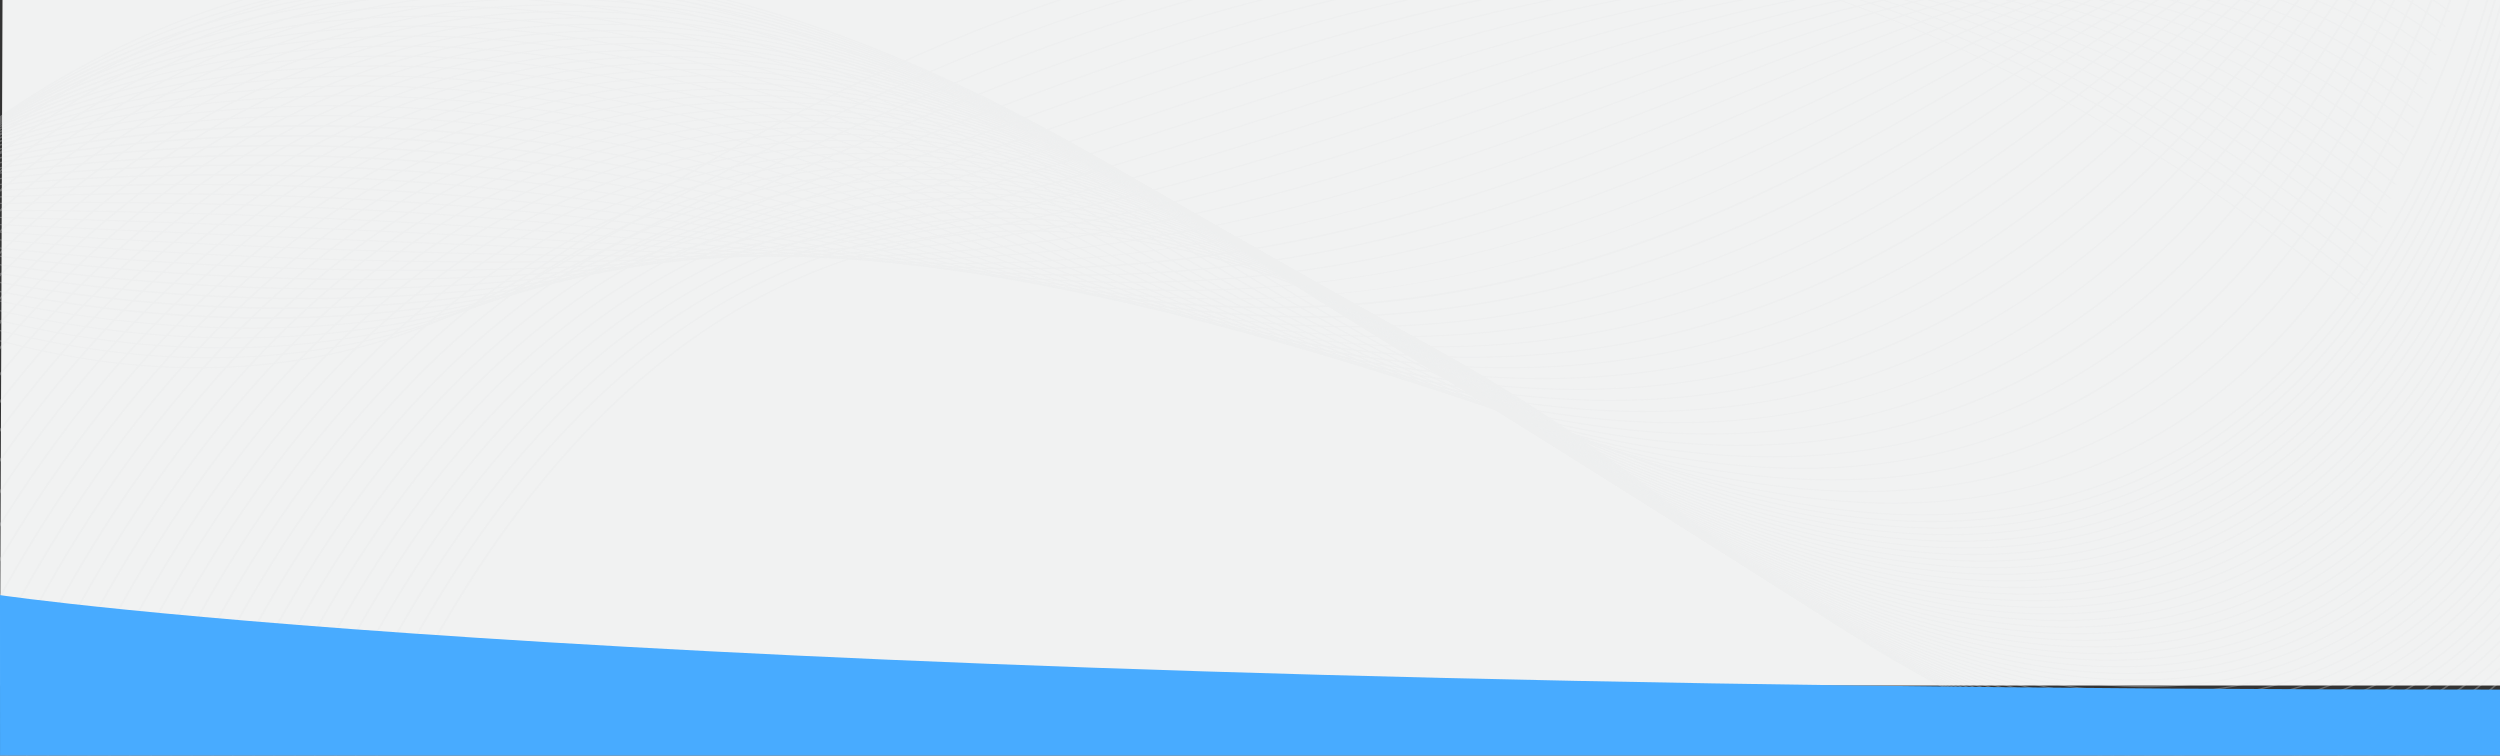 <?xml version="1.0" encoding="utf-8"?>
<!-- Generator: Adobe Illustrator 24.0.1, SVG Export Plug-In . SVG Version: 6.00 Build 0)  -->
<svg version="1.1" id="Layer_1" xmlns="http://www.w3.org/2000/svg" xmlns:xlink="http://www.w3.org/1999/xlink" x="0px" y="0px"
	 viewBox="0 0 1800 544" style="enable-background:new 0 0 1800 544;" xml:space="preserve">
<rect x="0" y="0" width="1800" height="544" fill="#333333" stroke="none"/>
<style type="text/css">
	.st0{clip-path:url(#SVGID_2_);}
	.st1{fill:#F1F2F2;}
	.st2{fill:none;}
	.st3{opacity:0.3;}
	.st4{fill:#E6E7E8;}
	.st5{fill:#48ABFF;}
</style>
<g>
	<defs>
		<rect id="SVGID_1_" width="1800" height="544"/>
	</defs>
	<clipPath id="SVGID_2_">
		<use xlink:href="#SVGID_1_"  style="overflow:visible;"/>
	</clipPath>
	<g class="st0">
		<path class="st1" d="M1.98-49c0,0,1285.7,17.54,1798.02-165.29V493.6H0L1.98-49z"/>
		<g>
			<g>
				<path class="st2" d="M1.98-49c0,0,1285.7,17.54,1798.02-165.29V493.6H0L1.98-49z"/>
				<g id="XMLID_1_" class="st3">
					<path id="XMLID_83_" class="st4" d="M77.32,260.98c-66.51-8.41-136.65-29.55-208.55-62.86
						c-58.64-27.17-118.57-62.45-178.14-104.87C-410.77,21.04-476.82-47.74-477.48-48.43l1.26-0.29
						c0.65,0.69,66.64,69.41,167.95,141.55c92.63,65.96,234.44,148.24,385.72,167.37c1.33,0.17,2.64,0.33,3.97,0.49
						c114.52,13.63,219.54-10.61,312.15-72.04C520.48,104.46,634.65,44.87,742.62,6.48c126.77-45.09,247.08-62.3,367.81-52.62
						c93.77,7.52,189.12,32.07,283.41,72.98c99.83,43.31,202.58,106.72,305.39,188.46l-1.14,0.39
						C1496.73,55.6,1304.49-29.76,1110.45-45.33C990.05-54.98,870.03-37.8,743.52,7.2c-107.86,38.36-221.95,97.91-348.79,182.04
						c-92.92,61.64-198.36,85.95-313.4,72.26C80.01,261.31,78.67,261.15,77.32,260.98z"/>
					<path id="XMLID_82_" class="st4" d="M78.39,253.33c-67.42-8.53-138.23-28.79-210.5-60.25
						c-58.29-25.37-117.66-58.04-176.46-97.1C-408.67,29.49-473.25-33.32-473.9-33.95l1.23-0.31
						c0.64,0.62,65.17,63.37,165.16,129.79c91.89,61.03,233.32,137.7,386.01,157.01c0.59,0.07,1.15,0.15,1.74,0.22
						c118.73,14.67,228.29-7.04,325.65-64.51c143.17-84.51,260.2-140.93,368.33-177.57c133.88-45.36,258.34-61.84,380.49-50.39
						c183.18,17.17,362.33,97.2,547.77,244.63l-1.14,0.39C1516.18,58.1,1337.4-21.79,1154.69-38.92
						c-121.81-11.42-245.97,5.03-379.59,50.3C667.06,47.99,550.09,104.37,407,188.84c-97.67,57.66-207.65,79.42-326.87,64.69
						C79.57,253.48,78.97,253.41,78.39,253.33z"/>
					<path id="XMLID_81_" class="st4" d="M78.51,245.62c-0.3-0.04-0.59-0.07-0.88-0.11c-68.01-8.69-139.15-28.03-211.43-57.49
						c-57.8-23.55-116.46-53.59-174.35-89.28C-406.71,37.98-469.7-18.86-470.32-19.43l1.2-0.34c0.62,0.57,63.54,57.35,161.99,118.04
						c90.82,55.99,231.31,126.84,384.86,146.46c0.29,0.04,0.59,0.07,0.88,0.11c123.06,15.56,237.3-3.6,339.61-56.95
						c123.67-64.5,256.31-130.09,388.3-172.95c141.31-45.89,269.86-61.72,392.98-48.38c4.65,0.5,9.33,1.05,13.97,1.64
						c166.01,20.99,327.18,95.15,492.28,226.41l-1.14,0.39C1539.79,63.96,1378.93-10.08,1213.37-31.01
						c-4.65-0.59-9.27-1.13-13.92-1.64c-122.78-13.3-251.02,2.5-392.06,48.3C675.5,58.48,542.92,124.05,419.3,188.52
						C316.68,242.02,202.03,261.24,78.51,245.62z"/>
					<path id="XMLID_80_" class="st4" d="M77.42,237.79c-1.28-0.16-2.55-0.33-3.83-0.49c-67.87-8.92-138.52-27.21-209.98-54.36
						c-57.14-21.71-114.93-49.11-171.77-81.43C-404.91,46.48-466.14-4.43-466.75-4.94l1.16-0.37c0.61,0.51,61.76,51.36,158.4,106.31
						c89.16,50.7,227.61,115.37,380.88,135.51c1.27,0.17,2.55,0.33,3.81,0.49c127.13,16.08,245.86-0.57,353.02-49.51l16.48-7.53
						C585.27,116.79,715.88,57.12,847.11,16.75c70.35-21.64,134.82-35.88,197.11-43.53c69.49-8.53,134.9-8.76,199.98-0.71
						c0.66,0.08,1.33,0.16,1.99,0.25c157.46,19.91,308.86,89.1,462.8,211.49l-1.14,0.39C1554.19,62.47,1403.11-6.6,1246.09-26.45
						c-0.66-0.08-1.31-0.17-1.97-0.25c-122.88-15.21-248.77-1.18-396.16,44.17c-131.14,40.35-261.7,100-399.94,163.15l-16.48,7.53
						C324.1,237.23,204.96,253.92,77.42,237.79z"/>
					<path id="XMLID_79_" class="st4" d="M74.73,229.83c-2.29-0.29-4.57-0.58-6.86-0.89c-67.5-9.06-137.42-26.24-207.83-51.05
						c-56.31-19.84-113.05-44.59-168.65-73.54c-94.66-49.3-153.96-94.34-154.55-94.79l1.12-0.4c0.59,0.45,59.81,45.42,154.35,94.66
						c87.22,45.42,223.2,103.87,375.68,124.34c2.28,0.31,4.56,0.6,6.83,0.89c131.73,16.66,255.51,2.56,368.04-41.92
						c38.12-15.07,76.09-30.5,112.8-45.41C683.27,89.87,803.81,40.9,924.16,8.62c135.33-36.3,250.34-46.09,362.13-30.73
						c145.88,20.02,285.21,84.15,425.95,196.05l-1.14,0.39C1570.62,62.64,1431.62-1.36,1286.16-21.32
						c-2.62-0.36-5.26-0.71-7.88-1.04C1169.35-36.14,1056.81-26,924.94,9.37C804.69,41.63,684.19,90.58,556.62,142.41
						c-36.72,14.92-74.69,30.35-112.81,45.42C330.99,232.41,206.84,246.54,74.73,229.83z"/>
					<path id="XMLID_78_" class="st4" d="M69.91,221.69c-79.16-10.01-160.59-29.54-242.76-58.26
						C-342.73,104.05-458.41,24.86-459.56,24.07l1.07-0.45c1.15,0.79,116.67,79.87,286.31,139.16
						c156.48,54.69,392.35,103.25,627.39,23.96c66.97-22.59,132.19-46.79,195.26-70.2C768.93,72.58,880.82,31.06,991.93,4.32
						c124.85-30.05,230.53-37.02,332.79-21.96c134.54,19.83,262.37,79.11,390.8,181.22l-1.14,0.39
						C1586.2,62.06,1458.7,2.92,1324.57-16.86c-101.84-15.02-207.33-8.05-331.89,21.94C881.67,31.8,769.82,73.3,651.4,117.24
						c-63.08,23.41-128.32,47.62-195.3,70.21c-104.04,35.09-216.94,48.34-335.55,39.37C103.78,225.55,86.89,223.84,69.91,221.69z"/>
					<path id="XMLID_77_" class="st4" d="M61.88,213.29c-75.86-9.59-153.4-26.64-231.35-50.88
						C-340,109.37-454.83,39.28-455.97,38.57l1-0.49c1.14,0.7,115.8,70.69,286.08,123.64c157.1,48.85,395.04,92.79,636.42,24.64
						c92.99-26.26,181.31-56.92,266.71-86.57C844.72,61.43,949.06,25.2,1052.18,2.3c115.8-25.71,213.59-30.9,307.63-16.35
						c124.11,19.2,241.53,73.92,358.96,167.28l-1.14,0.39c-117.18-93.16-234.28-147.76-358-166.89
						C1154.3-45.05,950.68,25.65,735.14,100.49c-85.42,29.66-173.76,60.33-266.8,86.6c-106.82,30.16-221.89,41.12-342.02,32.57
						C105,218.15,83.5,216.02,61.88,213.29z"/>
					<path id="XMLID_76_" class="st4" d="M49.22,204.48c-70.96-8.97-143.07-23.4-215.3-43.1
						c-171.18-46.7-285.15-107.69-286.28-108.3l0.92-0.53c1.13,0.61,114.94,61.51,285.87,108.13
						C-7.85,203.7,232.15,243.01,479.87,186c116.87-26.9,224.85-62.76,329.27-97.43c159.39-52.93,309.93-102.92,458.21-107.49
						c79.14-2.44,152.29,8.01,223.58,31.95c78.88,26.48,154.47,68.97,231.09,129.88l-1.14,0.39
						C1576,28.11,1431.97-23.18,1267.65-18.11C1119.68-13.55,969.27,36.4,810.01,89.28c-104.46,34.69-212.47,70.55-329.43,97.47
						c-109.6,25.22-226.85,33.89-348.5,25.77C104.69,210.68,77.04,208,49.22,204.48z"/>
					<path id="XMLID_75_" class="st4" d="M29.25,195.06c-63.59-8.04-127.81-19.64-191.95-34.71
						C-334.51,120-447.63,68.1-448.75,67.59l0.81-0.59c1.12,0.52,114.07,52.33,285.66,92.63c158.33,37.18,400.41,71.87,654.48,25.99
						C631.29,160.5,756.08,120.09,876.77,81c149.26-48.34,290.25-94,428.11-97.87c153.15-4.3,286.76,43.19,420.39,149.43l-1.14,0.39
						C1590.87,27,1457.72-20.35,1305.18-16.07c-137.55,3.86-278.41,49.48-427.54,97.78c-120.74,39.1-245.6,79.54-384.8,104.68
						c-112.37,20.29-231.8,26.67-354.97,18.96C101.97,203.11,65.71,199.67,29.25,195.06z"/>
					<path id="XMLID_74_" class="st4" d="M-3.12,184.59c-51.98-6.57-104.16-15.01-156.19-25.27c-172.45-34-284.7-76.79-285.82-77.22
						l0.68-0.64c1.11,0.43,113.21,43.16,285.46,77.12c158.96,31.34,403.1,61.41,663.52,26.67
						c159.98-21.34,299.2-66.08,433.84-109.35c139.97-44.98,272.17-87.47,400.57-91.22c142.51-4.15,266.3,39.55,389.57,137.55
						l-1.14,0.39c-122.89-97.7-246.22-141.27-388.12-137.14c-128.09,3.74-260.18,46.19-400.02,91.13
						c-134.71,43.29-274,88.06-434.16,109.42c-115.15,15.36-236.75,19.45-361.44,12.17C95.14,195.37,46.09,190.82-3.12,184.59z"/>
					<path id="XMLID_73_" class="st4" d="M-59.12,172.14c-32.32-4.09-64.61-8.71-96.8-13.85C-329,130.63-440.38,96.95-441.49,96.61
						l0.53-0.7c1.1,0.34,112.35,33.98,285.27,61.61c159.56,25.49,405.79,50.94,672.57,27.35c179.84-15.91,338.26-67.2,478.04-112.45
						c131.39-42.54,255.49-82.72,375.24-86.76c132.76-4.47,247.68,35.63,361.61,126.22l-1.14,0.39
						c-113.55-90.28-227.99-130.25-360.16-125.8c-119.45,4.03-243.43,44.17-374.68,86.66c-139.87,45.28-298.39,96.61-478.47,112.53
						c-117.92,10.43-241.7,12.24-367.91,5.37C80.43,187.3,10.61,180.96-59.12,172.14z"/>
					<path id="XMLID_72_" class="st4" d="M-167.88,155.35c-164.85-20.85-268.89-43.99-269.96-44.23l0.35-0.74
						c1.06,0.24,105.02,23.36,269.71,44.18c5.07,0.64,10.19,1.28,15.38,1.92c160.2,19.66,408.5,40.48,681.63,28.03
						c198.86-9.06,368.38-65.07,517.95-114.49c123.42-40.78,240-79.29,351.78-83.9c123.82-5.1,230.61,31.58,336.07,115.43
						l-1.14,0.39c-105.08-83.54-211.4-120.09-334.6-115.01C1287.8-8.48,1171.35,30,1048.05,70.74
						c-149.68,49.45-319.32,105.5-518.48,114.58c-273.33,12.45-521.79-8.38-682.1-28.05C-157.69,156.63-162.83,155.99-167.88,155.35
						z"/>
					<path id="XMLID_71_" class="st4" d="M-402,129.87c-20.65-2.61-31.83-4.19-32.17-4.24l0.14-0.78
						c1.09,0.16,110.65,15.62,284.91,30.59c160.82,13.81,411.2,30,690.7,28.71c217.23-1.01,396.25-62.03,554.2-115.86
						c115.98-39.53,225.53-76.87,329.93-82.24c115.5-5.94,214.85,27.47,312.57,105.17l-1.14,0.39
						c-97.32-77.37-196.15-110.66-311.07-104.76c-104.11,5.35-213.55,42.65-329.41,82.14C938.58,122.87,759.4,183.94,541.81,184.95
						c-279.6,1.3-530.07-14.9-690.96-28.72C-268.36,145.99-357.32,135.51-402,129.87z"/>
					<path id="XMLID_70_" class="st4" d="M-430.5,140.12l-0.08-0.8c4.31,0.25,437.43,25.59,984.49,44.46
						c235.06,8.11,422.18-58.29,587.28-116.86c143.19-50.8,267.36-94.86,390.6-79.27c3.26,0.41,6.5,0.86,9.76,1.36
						c70.27,10.71,135.69,40.76,199.98,91.87l-1.14,0.39c-64.04-50.91-129.14-80.84-199-91.48c-3.23-0.49-6.46-0.94-9.69-1.35
						c-122.69-15.51-246.64,28.46-389.6,79.19C976.84,126.26,789.54,192.72,554.05,184.6C6.97,165.71-426.19,140.37-430.5,140.12z"
						/>
					<path id="XMLID_69_" class="st4" d="M-426.82,154.6l-0.29-0.81c4.28-0.11,434.16-10.61,993.38,29.62
						c252.47,18.16,446.46-54.02,617.61-117.7c138.91-51.69,258.9-96.31,377.5-78.87c64.52,9.49,124.52,36.87,183.41,83.69
						l-1.14,0.39c-58.64-46.62-118.31-73.87-182.43-83.3c-2.33-0.34-4.67-0.66-7.01-0.96c-115.76-14.64-233.5,29.17-369.41,79.74
						c-86.51,32.18-175.95,65.47-277.78,89.32c-116.45,27.28-227.9,36.6-340.71,28.48C7.21,144-422.55,154.5-426.82,154.6z"/>
					<path id="XMLID_68_" class="st4" d="M-423.16,169.08l-0.49-0.79c1.06-0.12,108.12-11.93,284.4-15.98
						c162.69-3.74,419.28-1.44,717.86,30.74c269.56,29.05,469.3-49.36,645.52-118.54c129.52-50.85,241.64-94.86,351.47-80.97
						c1.52,0.19,3.02,0.39,4.54,0.61c59.13,8.35,114.05,33.22,167.91,76.04l-1.14,0.39c-53.6-42.62-108.2-67.36-166.91-75.65
						c-1.5-0.21-3-0.41-4.5-0.6c-109.24-13.81-221.13,30.11-350.42,80.86c-84.56,33.2-180.41,70.82-286.67,95.65
						c-121.76,28.45-239.47,35.97-359.86,23c-298.44-32.17-554.92-34.47-717.53-30.73C-315.15,157.16-422.1,168.96-423.16,169.08z"
						/>
					<path id="XMLID_67_" class="st4" d="M-419.51,183.55l-0.67-0.77c1.05-0.21,107.28-21.13,284.23-31.52
						c103.92-6.1,211.55-7.43,319.89-3.96c135.43,4.34,272.36,16.25,407.01,35.38c5.4,0.77,10.8,1.49,16.15,2.17
						c278.31,35.19,486.9-51.63,655.15-121.66c123.22-51.29,229.78-95.63,333.45-82.52c0.76,0.1,1.49,0.19,2.24,0.29
						c54.04,7.27,104.21,29.8,153.36,68.88l-1.14,0.39c-48.89-38.87-98.73-61.28-152.34-68.49c-0.74-0.1-1.48-0.2-2.22-0.29
						c-103.06-13.03-209.39,31.22-332.37,82.41c-86.2,35.88-183.9,76.54-294.2,102.42c-126.67,29.73-250.44,35.37-378.22,17.17
						c-304.67-43.29-563.17-40.99-726.34-31.4C-312.35,162.45-418.46,183.34-419.51,183.55z"/>
					<path id="XMLID_66_" class="st4" d="M-415.87,198.02l-0.82-0.73c1.04-0.3,106.43-30.32,284.04-47.05
						c104.31-9.83,212.77-13.22,322.35-10.08c136.99,3.92,276.13,18.12,413.58,42.18c16.65,2.92,33.09,5.39,49.22,7.43
						c277.65,35.11,480.86-54.93,645.97-128.08c117.17-51.91,218.38-96.75,316.17-84.38c0.08,0.01,0.15,0.02,0.22,0.03
						c49.25,6.27,94.95,26.61,139.7,62.19l-1.14,0.39c-44.48-35.36-89.84-55.58-138.66-61.8c-0.07-0.01-0.15-0.02-0.22-0.03
						c-97.15-12.29-198.14,32.46-315.06,84.26c-87.41,38.73-186.49,82.62-300.51,109.68c-131.22,31.14-260.76,34.73-395.91,11.09
						c-310.97-54.46-571.45-47.5-735.2-32.08C-309.59,167.74-414.84,197.72-415.87,198.02z"/>
					<path id="XMLID_65_" class="st4" d="M-412.25,212.49l-0.94-0.69c1.03-0.39,105.57-39.51,283.84-62.59
						c104.7-13.55,213.99-19,324.82-16.2c138.54,3.5,279.9,19.98,420.15,48.98c319.62,66.09,540.16-38.26,717.38-122.11
						c110.7-52.38,206.3-97.61,297.97-86.64c0.5,0.06,1.01,0.12,1.51,0.19c44.16,5.58,85.17,23.83,125.33,55.76l-1.14,0.39
						c-39.89-31.71-80.57-49.83-124.29-55.36c-0.5-0.06-0.99-0.12-1.49-0.18c-91.01-10.9-186.41,34.24-296.86,86.5
						C1156.56,144.51,935.7,249,615.32,182.75C298.06,117.14,35.58,128.73-128.75,150C-306.83,173.03-411.22,212.09-412.25,212.49z"
						/>
					<path id="XMLID_64_" class="st4" d="M-408.64,226.95l-1.03-0.65c1.02-0.49,104.7-48.71,283.63-78.13
						c105.09-17.28,215.2-24.79,327.28-22.33c140.09,3.08,283.66,21.85,426.71,55.78c336.11,79.73,558.96-33.19,738.04-123.92
						c104.4-52.89,194.56-98.57,280.32-88.99c0.98,0.11,1.97,0.23,2.95,0.35c39.36,4.98,75.96,21.28,111.8,49.77l-1.14,0.39
						c-36.46-28.99-73.69-45.23-113.68-49.72c-85.09-9.51-175.05,36.07-279.2,88.83c-88.74,44.96-189.31,95.91-309.85,125.67
						c-139.37,34.41-279.89,33.86-429.63-1.65c-323.53-76.75-588.04-60.53-752.95-33.42C-304.09,178.31-407.62,226.47-408.64,226.95
						z"/>
					<path id="XMLID_63_" class="st4" d="M-405.04,241.41l-1.11-0.62c1.02-0.57,103.83-57.9,283.42-93.66
						C-17.25,126.12,93.69,116.55,207,118.68c141.64,2.66,287.42,23.72,433.27,62.58c352.57,93.94,576.99-28.08,757.32-126.13
						c98.32-53.46,183.23-99.63,263.33-91.34c1.36,0.14,2.73,0.3,4.09,0.47c34.92,4.42,67.44,18.91,99.29,44.24l-1.14,0.39
						c-32.81-26.09-66.23-40.6-102.29-44.3c-79.42-8.22-164.12,37.84-262.2,91.17c-88.88,48.33-189.63,103.11-313.05,134.43
						c-143.02,36.3-288.85,33.62-445.81-8.2C309.98,94.1,43.47,114.95-122.03,147.9C-301.36,183.6-404.03,240.84-405.04,241.41z"/>
					<path id="XMLID_62_" class="st4" d="M-401.45,255.88l-1.16-0.58c1.01-0.67,102.96-67.09,283.2-109.2
						c105.87-24.73,217.63-36.37,332.19-34.57c143.19,2.24,291.18,25.58,439.83,69.38c369.09,108.74,603.88-28.55,775.33-128.79
						c46.35-27.1,90.12-52.69,130.68-70.09c45.03-19.31,81.97-26.79,116.24-23.54c32.7,3.13,63.03,16.08,92.71,39.68l-1.14,0.39
						c-29.39-23.37-59.28-36.22-91.59-39.27c-73.97-7.02-153.59,39.53-245.78,93.44c-88.72,51.87-189.29,110.67-315.33,143.72
						c-146.45,38.39-297.44,33.54-461.63-14.83c-336.13-99.04-604.68-73.56-770.78-34.76
						C-298.67,188.91-400.45,255.22-401.45,255.88z"/>
					<path id="XMLID_61_" class="st4" d="M-397.86,270.35l-1.21-0.54c1-0.76,102.09-76.28,282.98-124.73
						c106.25-28.46,218.84-42.15,334.64-40.69c144.75,1.82,294.94,27.45,446.38,76.17c385.69,124.08,620.64-23.9,792.19-131.96
						c90.28-56.86,161.59-101.77,231.01-95.79c29.16,2.51,56.22,13.97,82.7,35.02l-1.14,0.39c-26.19-20.82-52.9-32.15-81.55-34.61
						c-68.71-5.92-139.83,38.87-229.87,95.58c-88.26,55.59-188.3,118.6-316.76,153.54c-149.63,40.7-305.71,33.67-477.13-21.49
						C321.97,71.08,51.42,101.17-115.25,145.8C-295.91,194.18-396.87,269.59-397.86,270.35z"/>
					<path id="XMLID_60_" class="st4" d="M-394.29,284.82l-1.25-0.51c0.99-0.85,101.22-85.47,282.75-140.26
						C-6.15,111.86,107.26,96.11,224.3,97.23c146.29,1.4,298.68,29.32,452.94,82.98c178.21,61.99,338.8,71.18,490.96,28.08
						c130.45-36.95,233.9-107.25,317.02-163.74c84.46-57.4,151.17-102.74,215.52-97.77c25.8,1.99,49.84,12.05,73.33,30.72
						l-1.14,0.39c-23.19-18.43-46.76-28.32-72.17-30.31c-63.62-4.92-130.14,40.29-214.37,97.54
						c-83.18,56.54-186.71,126.9-317.38,163.91c-71.62,20.29-143.44,28.83-219.58,26.13c-86.29-3.06-178.08-21.32-272.8-54.27
						c-348.7-121.3-621.28-86.6-788.53-36.11C-293.2,199.46-393.29,283.97-394.29,284.82z"/>
					<path id="XMLID_59_" class="st4" d="M-390.71,299.29l-1.28-0.49c0.98-0.94,100.35-94.66,282.52-155.79
						c107.02-35.92,221.26-53.73,339.54-52.94c147.84,0.98,302.44,31.19,459.49,89.77c185.52,69.22,351.02,80.57,505.93,34.7
						c132.46-39.22,234.69-114.31,316.83-174.66c78.77-57.86,140.98-103.57,200.41-99.5c22.66,1.55,43.89,10.31,64.59,26.77
						l-1.14,0.39c-20.39-16.21-41.18-24.85-63.4-26.35c-58.69-4.02-120.72,41.55-199.26,99.25
						c-82.21,60.39-184.52,135.55-317.2,174.83c-72.81,21.56-146.31,30.31-224.69,26.76c-88.97-4.04-184.1-24.74-282.74-61.54
						C333.9,48.05,59.3,87.39-108.55,143.71C-290.49,204.75-389.73,298.35-390.71,299.29z"/>
					<path id="XMLID_58_" class="st4" d="M-387.13,313.76l-1.3-0.46c0.47-0.49,47.55-49.85,136.31-102.19
						c52.14-30.74,108.24-56.49,166.76-76.52c73.16-25.05,150.32-41.18,229.33-47.95c176.98-15.18,364.69,16.06,557.91,92.85
						c192.91,76.66,363.25,90.16,520.75,41.26c134.27-41.69,234.96-121.79,315.87-186.14c73.18-58.2,130.97-104.18,185.62-100.93
						c19.85,1.19,38.36,8.75,56.46,23.14l-1.14,0.39c-17.79-14.14-35.85-21.58-55.25-22.73c-53.89-3.2-111.51,42.63-184.47,100.66
						c-80.97,64.41-181.75,144.57-316.25,186.33c-73.92,22.95-149.02,31.98-229.6,27.6c-91.63-4.97-190.12-28.18-292.72-68.95
						C508.3,103.47,320.98,72.29,144.39,87.43c-178.58,15.31-313.59,76.03-395.41,124.28
						C-339.66,263.99-386.67,313.27-387.13,313.76z"/>
					<path id="XMLID_57_" class="st4" d="M-383.56,328.23l-1.32-0.44c0.47-0.55,47.9-55.15,138.07-112.78
						c52.96-33.85,110.09-62.11,169.79-83.98C-2.37,103.68,76.54,86.27,157.52,79.3c176-15.15,363.28,18.44,556.67,99.83
						c135.66,57.1,263.18,82.92,378.98,76.76c220.9-11.76,365.24-136.31,470.62-227.25c67.67-58.39,121.12-104.51,171.1-101.99
						c17.23,0.86,33.24,7.35,48.93,19.83l-1.14,0.39c-15.38-12.22-30.94-18.57-47.69-19.42c-49.21-2.48-102.49,43.49-169.95,101.7
						c-54.36,46.91-115.98,100.08-192.77,143.95c-89.32,51.02-180.5,78.37-278.74,83.6c-55.77,2.97-114.53-1.4-174.64-12.97
						c-65.39-12.59-134.52-34.11-205.46-63.97C520.42,98.52,333.53,65,157.95,80.11c-183.02,15.76-320.51,82.39-403.62,135.5
						C-335.73,273.16-383.09,327.69-383.56,328.23z"/>
					<path id="XMLID_56_" class="st4" d="M-379.99,342.71l-1.34-0.42c0.47-0.6,48.18-60.51,139.62-123.45
						c53.71-36.97,111.79-67.75,172.61-91.46C6.95,97.72,87.53,79.07,170.41,71.95C345.66,56.89,532.75,92.83,726.5,178.77
						c141.23,62.65,273.13,91.16,391.98,84.74c225.24-12.17,366.57-144.77,469.77-241.59c62.23-58.39,111.39-104.51,156.84-102.62
						c14.79,0.61,28.52,6.12,41.99,16.83l-1.14,0.39c-13.15-10.45-26.47-15.83-40.73-16.41c-44.66-1.85-93.66,44.11-155.69,102.31
						c-103.32,96.94-244.83,229.69-470.68,241.9c-57.18,3.09-117.67-1.82-179.79-14.59c-67.67-13.91-139.45-37.58-213.34-70.36
						C532.35,93.59,345.66,57.72,170.85,72.74c-187.28,16.1-327.07,88.63-411.36,146.65C-331.86,282.27-379.52,342.11-379.99,342.71
						z"/>
					<path id="XMLID_55_" class="st4" d="M-376.42,357.18l-1.35-0.4c0.47-0.65,48.37-65.9,140.98-134.18
						c54.4-40.11,113.35-73.4,175.23-98.95C15.81,91.7,97.99,71.83,182.69,64.59C357.4,49.66,544.51,87.95,738.82,178.42
						c146.78,68.33,282.95,99.57,404.71,92.82c101.65-5.63,194.21-36.7,282.97-95c75.99-49.91,136.66-111.95,185.42-161.8
						c56.87-58.15,101.79-104.08,142.8-102.75c12.53,0.41,24.19,5.02,35.63,14.12l-1.14,0.39c-11.1-8.83-22.34-13.32-34.34-13.7
						c-40.22-1.31-84.98,44.46-141.65,102.41c-48.78,49.88-109.48,111.95-185.55,161.91c-88.96,58.43-181.78,89.58-283.76,95.23
						c-58.51,3.25-120.68-2.2-184.77-16.17c-69.91-15.24-144.3-41.1-221.13-76.87C544.09,88.73,357.41,50.51,183.14,65.4
						C-8.26,81.76-150.2,160.22-235.58,223.16C-328.11,291.36-375.95,356.53-376.42,357.18z"/>
					<path id="XMLID_54_" class="st4" d="M-372.85,371.66l-1.37-0.38c0.48-0.71,48.5-71.33,142.17-144.97
						c55.02-43.25,114.8-79.06,177.67-106.44C24.23,85.64,107.94,64.56,194.4,57.24c174.38-14.77,361.69,25.89,556.72,120.82
						c152.29,74.14,292.65,108.1,417.16,100.99c103.58-5.93,196.92-39.15,285.34-101.57C1529.09,124.2,1587.7,58.7,1634.78,6.06
						c53.57-59.88,92.28-103.15,128.97-102.28c10.5,0.26,20.26,4.07,29.83,11.69l-1.14,0.39c-9.25-7.35-18.61-11.04-28.52-11.27
						c-35.89-0.85-76.46,44.5-127.83,101.92c-47.11,52.66-105.74,118.2-181.29,171.53c-88.63,62.57-182.24,95.87-286.16,101.82
						c-59.78,3.42-123.57-2.54-189.57-17.73c-72.09-16.58-149.07-44.67-228.81-83.48C555.61,83.9,368.74,43.32,194.83,58.05
						C-0.53,74.59-144.47,158.97-230.82,226.84C-324.4,300.39-372.38,370.95-372.85,371.66z"/>
					<path id="XMLID_53_" class="st4" d="M-369.29,386.13l-1.37-0.37c0.47-0.76,48.56-76.79,143.2-155.79
						c55.59-46.4,116.14-84.74,179.95-113.94c79.8-36.52,164.96-58.78,253.13-66.16C379.83,35.28,567.5,78.29,763.43,177.69
						c157.76,80.03,302.21,116.78,429.34,109.22c239.08-14.21,374.51-180.29,464.13-290.19c48.11-58.99,82.86-101.61,115.34-101.13
						c8.68,0.14,16.7,3.25,24.6,9.52l-1.14,0.39c-7.56-6.01-15.19-8.99-23.27-9.11c-31.66-0.47-68.09,44.2-114.2,100.75
						c-45.29,55.53-101.65,124.64-176.58,181.59c-88.2,67.03-182.57,102.68-288.52,108.98c-60.98,3.63-126.31-2.85-194.2-19.26
						c-74.23-17.94-153.76-48.29-236.39-90.21C567.01,79.04,379.78,36.11,206.04,50.66c-199.19,16.69-345,107.01-432.25,179.83
						C-320.77,309.42-368.81,385.38-369.29,386.13z"/>
					<path id="XMLID_52_" class="st4" d="M-365.72,400.61l-1.38-0.36c0.47-0.81,48.57-82.27,144.1-166.64
						c56.11-49.56,117.38-90.42,182.09-121.44c80.92-38.79,167.49-62.22,257.3-69.64c174.2-14.39,362.39,30.97,559.35,134.81
						c163.18,86.03,311.65,125.57,441.24,117.53c244.17-15.15,374.83-191.69,461.29-308.51c42.69-57.69,73.54-99.36,101.92-99.2
						c7.03,0.04,13.52,2.54,19.92,7.62l-1.14,0.39c-6.05-4.81-12.12-7.17-18.56-7.2c-27.54-0.16-58.26,41.34-100.78,98.79
						c-43.29,58.49-97.16,131.28-171.37,192.12c-87.66,71.88-182.81,110.08-290.89,116.79c-62.12,3.86-128.96-3.13-198.66-20.76
						c-76.32-19.31-158.37-51.95-243.86-97.03C578.29,74.25,390.54,28.98,216.83,43.33c-202.91,16.76-350.48,113-438.55,190.77
						C-317.19,318.41-365.24,399.8-365.72,400.61z"/>
					<path id="XMLID_51_" class="st4" d="M-362.15,415.09l-1.39-0.34c0.47-0.87,48.53-87.76,144.88-177.52
						c56.59-52.72,118.53-96.1,184.1-128.94c81.99-41.06,169.91-65.66,261.33-73.1C401.1,21,589.94,68.7,788.06,176.98
						c168.55,92.12,320.94,134.49,452.9,125.89c109.95-7.15,205.61-48.05,292.43-125.04c73.29-64.99,124.42-141.53,165.5-203.02
						c37.34-55.88,64.31-96.26,88.7-96.33c5.47-0.02,10.78,1.99,15.77,5.96l-1.14,0.39c-4.71-3.74-9.42-5.55-14.4-5.54
						c-23.54,0.07-50.4,40.27-87.57,95.9c-41.1,61.52-92.25,138.09-165.61,203.14c-39.92,35.4-82.71,63.66-127.18,84.01
						c-51.62,23.62-107.51,37.52-166.12,41.33c-63.19,4.11-131.47-3.37-202.97-22.24C960,260.75,875.47,225.79,787.13,177.5
						C589.41,69.44,401.02,21.83,227.19,35.98C20.67,52.79-128.56,154.95-217.38,237.7C-313.66,327.39-361.68,414.22-362.15,415.09z
						"/>
					<path id="XMLID_50_" class="st4" d="M-358.59,429.57l-1.4-0.33c0.47-0.92,48.44-93.27,145.54-188.41
						c57.04-55.89,119.61-101.79,185.99-136.44c83.01-43.33,172.24-69.08,265.21-76.53c174.56-14,364.19,36.06,563.59,148.76
						c173.91,98.29,330.13,143.48,464.32,134.31c255.52-17.46,379.8-224.98,454.06-348.97c33.23-55.49,55.19-92.15,75.72-92.39
						c4.22-0.06,8.32,1.47,12.16,4.53l-1.14,0.39c-3.54-2.81-7.05-4.16-10.76-4.11c-19.67,0.23-42.71,38.7-74.6,91.94
						c-74.34,124.13-198.76,331.9-455.04,349.41c-64.2,4.39-133.88-3.58-207.14-23.69c-80.38-22.06-167.36-59.38-258.53-110.91
						C600.39,64.66,411.22,14.7,237.17,28.65C27.16,45.49-123.63,153.58-213.15,241.3C-310.18,336.37-358.12,428.65-358.59,429.57z"
						/>
					<path id="XMLID_49_" class="st4" d="M-355.02,444.05l-1.4-0.32c0.47-0.98,48.32-98.78,146.11-199.32
						c57.44-59.05,120.62-107.48,187.78-143.94c83.99-45.59,174.49-72.48,268.98-79.94c174.94-13.8,365.44,38.6,566.22,155.72
						C991.9,280.8,1151.89,328.83,1288.2,319.02c113.42-8.17,213.52-56.91,297.52-144.88c71.2-74.57,117.94-162.41,152.06-226.55
						c27.81-52.29,46.2-86.83,63.02-87.17c3.17-0.06,6.21,1.05,9.07,3.33l-1.14,0.39c-2.53-2.01-5.01-2.95-7.65-2.91
						c-15.96,0.32-35.23,36.56-61.91,86.71c-34.14,64.17-80.9,152.05-152.16,226.67c-38.96,40.8-81.55,73.45-126.61,97.04
						c-52.61,27.55-110.41,43.76-171.81,48.18c-65.15,4.69-136.21-3.76-211.16-25.1c-82.36-23.45-171.76-63.14-265.74-117.96
						C611.3,59.88,421.27,7.58,246.86,21.34C33.41,38.17-118.86,152.19-209.02,244.88C-306.74,345.34-354.55,443.07-355.02,444.05z"
						/>
					<path id="XMLID_48_" class="st4" d="M-351.46,458.53l-1.4-0.31c0.47-1.03,48.16-104.31,146.59-210.23
						c57.81-62.22,121.56-113.17,189.48-151.43c84.93-47.85,176.66-75.89,272.63-83.33C431.23-0.36,622.71,54.36,824.97,175.91
						c184.53,110.89,348.24,161.79,486.56,151.27c269.27-20.46,383.23-264.53,444.46-395.65c22.5-48.2,37.38-80.04,50.66-80.43
						c2.27-0.07,4.45,0.72,6.48,2.33l-1.14,0.39c-1.69-1.34-3.33-1.97-5.04-1.92c-12.4,0.36-27.98,33.74-49.56,79.94
						c-61.3,131.27-175.39,375.62-445.45,396.14c-66.07,5.02-138.43-3.89-215.07-26.48c-84.29-24.85-176.11-66.94-272.89-125.09
						C622.12,55.11,431.11,0.48,256.26,14.04C39.48,30.85-114.2,150.79-204.95,248.44C-303.32,354.29-350.99,457.5-351.46,458.53z"
						/>
					<path id="XMLID_47_" class="st4" d="M-347.89,473.01l-1.41-0.3c0.47-1.08,47.98-109.83,146.99-221.15
						C-144.15,186.17-79.86,132.7-11.22,92.63C74.62,42.52,167.54,13.35,264.96,5.92c175.93-13.41,368.47,43.66,572.3,169.62
						c189.83,117.31,357.19,171.09,497.46,159.79c119.59-9.62,221.69-66.83,303.44-170.03c68.37-86.31,108.52-185.99,135.09-251.95
						c17.94-44.55,28.77-71.43,38.72-71.81c1.54-0.06,3.03,0.46,4.39,1.54l-1.14,0.39c-1-0.79-1.94-1.17-2.93-1.13
						c-9.05,0.35-21.04,30.11-37.63,71.3c-26.58,65.99-66.74,165.71-135.16,252.08c-37.64,47.52-79.9,85.67-125.59,113.38
						c-53.78,32.63-113.93,51.81-178.78,57.03c-66.92,5.39-140.58-3.97-218.89-27.81c-86.21-26.24-180.42-70.76-280-132.3
						C632.82,50.3,440.73-6.65,265.36,6.71C45.31,23.48-109.7,149.34-201,251.98C-299.94,363.24-347.42,471.92-347.89,473.01z"/>
					<path id="XMLID_46_" class="st4" d="M-344.33,487.49l-1.41-0.3c0.46-1.14,47.76-115.36,147.33-232.07
						C-139.93,186.56-75.12,130.57-5.78,88.7C80.94,36.34,175.02,6.03,273.87-1.38c176.53-13.23,370.24,46.17,575.7,176.56
						c102.27,64.89,198.71,111.79,286.66,139.37c79.65,24.98,154.22,34.73,221.64,28.97c123.42-10.55,226.71-73.06,307.01-185.81
						c66.53-93.42,102.9-200.88,124.62-265.08c14.19-41.96,20.75-60.52,27.34-60.83c0.68-0.03,1.73,0.1,2.79,0.95l-1.14,0.39
						c-0.72-0.57-1.16-0.54-1.3-0.53c-5.95,0.28-14.47,25.45-26.26,60.29c-21.74,64.23-58.11,171.73-124.69,265.21
						c-80.46,112.98-184.06,175.63-307.93,186.22c-67.76,5.79-142.66-4-222.62-29.08c-88.13-27.64-184.73-74.61-287.13-139.59
						C643.5,45.54,450.29-13.75,274.28-0.57C51.02,16.16-105.28,147.95-197.08,255.56C-296.6,372.2-343.86,486.35-344.33,487.49z"/>
					<path id="XMLID_45_" class="st4" d="M-340.76,501.97l-1.42-0.29c0.46-1.19,47.52-120.89,147.6-243
						c58.79-71.72,124.09-130.24,194.1-173.91C87.08,30.15,182.31-1.29,282.55-8.66C459.79-21.71,654.7,40.03,861.87,174.83
						c105.14,68.41,204.01,117.79,293.88,146.77c81.3,26.22,157.11,36.35,225.32,30.12c299.58-27.37,389.53-358.47,423.4-483.11
						c8.99-33.07,12.79-46.5,16.75-46.72c0.34-0.02,1.02,0.02,1.66,0.53l-1.14,0.39c-0.12-0.1-0.2-0.12-0.2-0.12
						c-3.16,0.24-8.66,20.5-15.64,46.17C1772-6.37,1681.95,325.08,1381.52,352.53c-68.56,6.26-144.71-3.91-226.33-30.23
						c-90.05-29.04-189.09-78.5-294.36-146.99C654.06,40.77,459.63-20.85,282.95-7.84C56.55,8.83-100.97,146.53-193.25,259.12
						C-293.27,381.14-340.3,500.77-340.76,501.97z"/>
					<path id="XMLID_44_" class="st4" d="M-337.2,516.45l-1.42-0.28c0.46-1.25,47.26-126.43,147.81-253.92
						c59.06-74.89,124.85-135.93,195.52-181.4C93.09,23.98,189.43-8.59,291.04-15.94c84.27-6.1,173.51,5.13,265.24,33.39
						c101.45,31.24,208.4,84.07,317.88,157.02c108.14,72.06,209.56,123.99,301.44,154.35c82.99,27.43,160.05,37.87,229.07,31.05
						c134.48-13.31,241.23-91.22,317.3-231.56c61.11-112.74,85.43-235.89,95.82-288.48c4.61-23.34,5.66-27.92,7.35-28.04
						c0.37-0.02,0.74,0.08,1,0.29l-1.14,0.39c0.05,0.04,0.25,0.1,0.39,0.13c0.2,0.02,0.34-0.03,0.37-0.05
						c-1.24,0.75-3.45,11.97-6.52,27.5c-10.39,52.61-34.72,175.8-95.86,288.61c-76.2,140.59-183.27,218.65-318.22,232.01
						c-69.36,6.87-146.78-3.62-230.11-31.16c-92.05-30.42-193.63-82.43-301.91-154.58C664.6,35.97,468.9-27.97,291.48-15.13
						C190.18-7.8,94.09,24.69,5.9,81.43c-70.59,45.42-136.31,106.4-195.33,181.23C-289.96,390.08-336.74,515.2-337.2,516.45z"/>
					<path id="XMLID_43_" class="st4" d="M-333.64,530.93l-1.42-0.27c0.46-1.3,46.98-131.96,147.98-264.86
						C-127.75,187.74-61.51,124.19,9.79,76.92C98.98,17.8,196.41-15.9,299.37-23.22c84.69-6.02,174.47,5.79,266.85,35.1
						c102.1,32.4,209.84,86.98,320.25,162.22c213.94,145.81,397.54,210.9,545.76,193.46c82.95-9.77,155.4-45.56,215.29-106.38
						c47.97-48.7,88.03-113.45,119.1-192.46c52.9-134.55,61.39-265.56,61.47-266.87l1.45,0.16c-0.08,1.31-8.58,132.37-61.5,266.99
						c-31.09,79.08-71.2,143.9-119.22,192.65c-60.07,60.99-132.77,96.9-216.09,106.7c-70.41,8.29-149.51-2.02-235.11-30.62
						c-94.78-31.67-199.83-86.58-312.21-163.17C675.04,31.17,478-35.1,299.78-22.42C197.13-15.12,99.96,18.49,10.96,77.49
						c-71.24,47.22-137.41,110.72-196.7,188.72C-286.68,399.04-333.18,529.63-333.64,530.93z"/>
					<path id="XMLID_42_" class="st4" d="M-320.36,535.47l-1.42-0.27c0.45-1.3,46.6-131.98,147.02-264.87
						c58.99-78.06,124.88-141.6,195.85-188.86C109.85,22.36,206.86-11.3,309.43-18.58c84.32-5.99,173.74,5.85,265.77,35.18
						c101.71,32.41,209.07,86.99,319.11,162.22c213.19,145.75,396.08,210.88,543.61,193.54c82.67-9.71,154.8-45.46,214.41-106.26
						c47.72-48.68,87.56-113.44,118.39-192.46c52.52-134.57,60.79-265.63,60.86-266.94l1.45,0.16
						c-0.08,1.31-8.34,132.42-60.89,267.06c-30.86,79.09-70.73,143.91-118.52,192.65c-59.78,60.98-132.18,96.84-215.2,106.59
						c-70.09,8.23-148.87-2.12-234.14-30.74c-94.4-31.69-199.05-86.58-311.03-163.15C683.57,35.92,487.29-30.37,309.84-17.77
						C207.59-10.51,110.83,23.08,22.26,82.05c-70.9,47.21-136.73,110.7-195.67,188.7C-273.78,403.56-319.91,534.17-320.36,535.47z"
						/>
					<path id="XMLID_41_" class="st4" d="M-307.09,540.02l-1.42-0.27c0.45-1.3,46.23-132,146.06-264.89
						C-103.81,196.8-38.26,133.27,32.37,86.02C120.71,26.93,217.3-6.7,319.47-13.95c83.94-5.96,173,5.9,264.69,35.25
						c101.31,32.43,208.29,87.01,317.97,162.22c212.44,145.69,394.62,210.83,541.46,193.62c82.37-9.65,154.2-45.37,213.51-106.16
						c47.49-48.67,87.09-113.43,117.7-192.46c52.13-134.59,60.16-265.69,60.24-267l1.45,0.15c-0.07,1.31-8.12,132.47-60.27,267.13
						c-30.63,79.1-70.28,143.92-117.82,192.64c-59.47,60.96-131.58,96.79-214.3,106.48c-69.79,8.18-148.24-2.2-233.17-30.85
						c-94.02-31.71-198.28-86.59-309.86-163.12C692.09,40.63,496.55-25.69,319.88-13.16C218.03-5.94,121.69,27.62,33.55,86.58
						c-70.56,47.2-136.04,110.67-194.64,188.68C-260.88,408.08-306.64,538.71-307.09,540.02z"/>
					<path id="XMLID_40_" class="st4" d="M-293.82,544.56l-1.42-0.27c0.45-1.31,45.85-132.02,145.1-264.91
						c58.3-78.06,123.51-141.59,193.8-188.82C131.57,31.49,227.75-2.12,329.53-9.32C413.12-15.24,501.81-3.35,593.14,26
						c100.92,32.44,207.52,87.02,316.83,162.22c211.68,145.63,393.12,210.8,539.33,193.71c82.06-9.6,153.6-45.27,212.61-106.04
						c47.25-48.66,86.62-113.41,117-192.45c51.75-134.61,59.56-265.77,59.63-267.08l1.45,0.15c-0.07,1.31-7.89,132.52-59.66,267.2
						c-30.41,79.11-69.81,143.93-117.12,192.64c-59.18,60.94-130.98,96.73-213.41,106.37c-69.46,8.13-147.58-2.28-232.2-30.96
						c-93.65-31.73-197.51-86.6-308.69-163.1C700.62,45.36,505.83-20.98,329.94-8.53C228.49-1.35,132.56,32.18,44.84,91.12
						C-25.38,138.3-90.52,201.78-148.77,279.77C-247.99,412.6-293.37,543.25-293.82,544.56z"/>
					<path id="XMLID_39_" class="st4" d="M-280.54,549.1l-1.42-0.27c0.44-1.31,45.47-132.04,144.15-264.93
						C-79.85,205.84-14.99,142.32,54.96,95.11c87.49-59.05,183.25-92.63,284.63-99.8c83.22-5.88,171.56,6.03,262.53,35.4
						c100.54,32.45,206.75,87.03,315.69,162.22C1128.74,338.5,1309.49,403.7,1455,386.72c81.77-9.54,153-45.18,211.71-105.93
						c47.01-48.64,86.14-113.39,116.3-192.45c51.36-134.63,58.95-265.84,59.01-267.15l1.45,0.15
						c-0.07,1.31-7.65,132.58-59.04,267.27c-30.19,79.13-69.36,143.94-116.43,192.64c-58.88,60.93-130.38,96.68-212.51,106.26
						c-69.15,8.06-146.95-2.38-231.23-31.07c-93.27-31.75-196.74-86.61-307.52-163.07C709.14,50.1,515.1-16.28,339.99-3.89
						C238.94,3.25,143.43,36.75,56.14,95.67C-13.74,142.83-78.53,206.3-136.45,284.29C-235.08,417.12-280.1,547.79-280.54,549.1z"/>
					<path id="XMLID_38_" class="st4" d="M-267.27,553.64l-1.42-0.27c0.44-1.31,45.1-132.06,143.19-264.95
						C-67.88,210.36-3.37,146.85,66.24,99.65C153.3,40.61,248.65,7.07,349.63-0.06c82.85-5.85,170.82,6.08,261.45,35.47
						c100.15,32.47,205.98,87.05,314.55,162.22c210.18,145.51,390.22,210.74,535.05,193.88c81.47-9.49,152.4-45.09,210.82-105.82
						c46.78-48.63,85.67-113.38,115.6-192.45c50.97-134.65,58.32-265.9,58.39-267.21l1.45,0.15c-0.07,1.31-7.42,132.63-58.42,267.34
						c-29.95,79.14-68.89,143.95-115.72,192.63c-58.59,60.91-129.79,96.62-211.61,106.15c-68.84,8.01-146.32-2.48-230.26-31.18
						c-92.9-31.77-195.98-86.62-306.36-163.05C717.67,54.82,524.36-11.57,350.03,0.74C249.37,7.85,154.29,41.32,67.42,100.22
						C-2.12,147.37-66.57,210.83-124.14,288.83C-222.19,421.65-266.83,552.34-267.27,553.64z"/>
					<path id="XMLID_37_" class="st4" d="M-253.99,558.18l-1.43-0.27c0.44-1.3,44.72-132.08,142.23-264.97
						C-55.91,214.88,8.25,151.38,77.52,104.19c86.64-59.02,181.57-92.54,282.15-99.63c82.49-5.81,170.1,6.15,260.38,35.54
						c99.76,32.48,205.2,87.06,313.41,162.22c209.42,145.45,388.74,210.7,532.91,193.96c81.17-9.43,151.79-44.99,209.92-105.7
						c46.53-48.62,85.2-113.36,114.9-192.44c50.59-134.67,57.71-265.98,57.78-267.29l1.45,0.15c-0.07,1.31-7.19,132.68-57.8,267.41
						c-29.73,79.15-68.43,143.96-115.02,192.63c-58.29,60.89-129.18,96.57-210.71,106.04c-68.54,7.96-145.69-2.57-229.29-31.29
						c-92.52-31.78-195.21-86.63-305.2-163.02C726.19,59.55,533.63-6.87,360.08,5.37c-100.26,7.07-194.93,40.51-281.37,99.4
						C9.51,151.91-54.6,215.36-111.83,293.35C-209.29,426.17-253.55,556.88-253.99,558.18z"/>
					<path id="XMLID_36_" class="st4" d="M-240.72,562.73l-1.43-0.27c0.43-1.3,44.34-132.1,141.27-264.99
						c56.94-78.06,120.76-141.55,189.69-188.73c86.22-59,180.73-92.49,280.91-99.54c82.12-5.79,169.36,6.2,259.3,35.62
						c99.37,32.5,204.43,87.08,312.28,162.22c208.66,145.38,387.24,210.67,530.78,194.04c80.87-9.37,151.19-44.9,209.02-105.59
						c46.3-48.6,84.72-113.35,114.2-192.45c50.2-134.69,57.09-266.04,57.15-267.35l1.45,0.15c-0.06,1.31-6.96,132.73-57.19,267.48
						c-29.5,79.16-67.96,143.97-114.32,192.63c-57.99,60.87-128.58,96.51-209.82,105.93c-68.23,7.91-145.05-2.65-228.33-31.39
						c-92.15-31.8-194.44-86.64-304.03-163C734.69,64.29,542.88-2.14,370.1,10.02c-99.86,7.03-194.11,40.44-280.13,99.31
						C21.11,156.45-42.65,219.89-99.54,297.89C-196.4,430.69-240.29,561.42-240.72,562.73z"/>
					<path id="XMLID_35_" class="st4" d="M-227.44,567.27l-1.43-0.26c0.43-1.31,43.96-132.12,140.31-265.01
						c56.59-78.06,120.07-141.55,188.66-188.7c85.79-58.98,179.88-92.45,279.67-99.46C461.53,8.09,548.41,20.1,638,49.53
						c98.97,32.51,203.66,87.09,311.14,162.22c207.91,145.32,385.76,210.64,528.65,194.12c80.57-9.31,150.59-44.8,208.11-105.48
						c46.06-48.59,84.25-113.33,113.5-192.43c49.81-134.71,56.48-266.12,56.54-267.43l1.45,0.15
						c-0.06,1.31-6.73,132.78-56.57,267.55c-29.28,79.17-67.5,143.98-113.61,192.62c-57.69,60.86-127.98,96.46-208.92,105.81
						c-67.91,7.85-144.41-2.74-227.36-31.5c-91.77-31.82-193.67-86.65-302.87-162.97C743.23,69.02,552.16,2.55,380.17,14.65
						c-99.46,6.99-193.29,40.37-278.89,99.22C32.76,160.96-30.65,224.39-87.2,302.39C-183.5,435.21-227.02,565.96-227.44,567.27z"/>
					<path id="XMLID_34_" class="st4" d="M-214.17,571.81l-1.43-0.26c0.43-1.31,43.59-132.14,139.35-265.03
						C-20,228.46,43.13,164.98,111.37,117.84c85.36-58.96,179.04-92.4,278.43-99.38c81.4-5.71,167.92,6.33,257.15,35.77
						c98.59,32.53,202.89,87.1,310.01,162.22c207.16,145.26,384.29,210.6,526.53,194.2c80.27-9.26,149.99-44.71,207.21-105.37
						c45.82-48.57,83.77-113.31,112.8-192.43c49.43-134.73,55.86-266.19,55.92-267.5l1.45,0.15c-0.06,1.31-6.49,132.83-55.94,267.62
						c-29.05,79.18-67.04,143.99-112.91,192.62c-57.39,60.84-127.38,96.41-208.02,105.71c-67.61,7.8-143.78-2.84-226.4-31.61
						c-91.4-31.84-192.91-86.66-301.71-162.95C751.75,73.74,561.42,7.25,390.2,19.27c-99.06,6.95-192.47,40.31-277.64,99.14
						C44.38,165.5-18.68,228.92-74.89,306.92C-170.6,439.73-213.74,570.5-214.17,571.81z"/>
					<path id="XMLID_33_" class="st4" d="M-200.89,576.35l-1.43-0.26c0.42-1.31,43.21-132.16,138.38-265.05
						c55.91-78.05,118.69-141.53,186.6-188.66c84.94-58.95,178.2-92.35,277.19-99.29c81.03-5.68,167.19,6.38,256.08,35.84
						c98.2,32.54,202.12,87.12,308.87,162.22c206.41,145.21,382.84,210.57,524.4,194.29c79.97-9.2,149.38-44.61,206.3-105.25
						c45.59-48.56,83.3-113.3,112.1-192.43c49.04-134.75,55.24-266.26,55.3-267.57l1.45,0.15c-0.06,1.31-6.27,132.88-55.33,267.69
						c-28.82,79.19-66.57,144-112.21,192.61c-57.1,60.83-126.78,96.35-207.12,105.6c-67.3,7.74-143.15-2.93-225.43-31.72
						c-91.03-31.85-192.15-86.67-300.55-162.92C760.26,78.48,570.67,11.96,400.24,23.91c-98.66,6.91-191.66,40.24-276.4,99.05
						C56.02,170.03-6.7,233.44-62.57,311.43C-157.7,444.25-200.47,575.05-200.89,576.35z"/>
					<path id="XMLID_32_" class="st4" d="M-187.62,580.9l-1.43-0.26c0.42-1.31,42.83-132.18,137.42-265.06
						c55.56-78.06,118-141.52,185.56-188.64c84.51-58.93,177.35-92.31,275.95-99.21c80.66-5.64,166.47,6.43,255.01,35.91
						c97.81,32.55,201.35,87.13,307.74,162.21C1178.3,371,1354.03,436.4,1494.91,420.22c79.67-9.14,148.77-44.52,205.4-105.14
						c45.34-48.54,82.82-113.28,111.39-192.42c48.65-134.77,54.63-266.33,54.68-267.64l1.45,0.15
						c-0.06,1.31-6.03,132.93-54.7,267.76c-28.59,79.2-66.11,144.01-111.51,192.61c-56.79,60.81-126.17,96.3-206.21,105.49
						c-66.99,7.68-142.52-3.02-224.47-31.83c-90.65-31.87-191.39-86.67-299.39-162.9C768.78,83.2,579.94,16.66,410.28,28.54
						c-98.27,6.88-190.84,40.17-275.16,98.97C67.62,174.58,5.25,237.98-50.27,315.98C-144.81,448.78-187.2,579.59-187.62,580.9z"/>
					<path id="XMLID_31_" class="st4" d="M-174.34,585.44l-1.43-0.26c0.42-1.31,42.45-132.2,136.46-265.08
						C15.91,242.05,78,178.59,145.22,131.48c84.09-58.91,176.51-92.26,274.7-99.12c80.3-5.61,165.73,6.5,253.94,35.98
						c97.42,32.57,200.58,87.15,306.61,162.22c204.92,145.08,379.93,210.52,520.16,194.45c79.37-9.09,148.17-44.43,204.49-105.03
						c45.11-48.53,82.35-113.27,110.69-192.42c48.27-134.79,54.01-266.4,54.06-267.71l1.45,0.15
						c-0.05,1.31-5.79,132.98-54.09,267.83c-28.36,79.21-65.64,144.01-110.8,192.6c-56.5,60.79-125.57,96.24-205.31,105.37
						c-66.69,7.63-141.89-3.11-223.51-31.94c-90.28-31.88-190.63-86.68-298.24-162.87C777.3,87.92,589.2,21.36,420.31,33.16
						c-97.87,6.83-190.02,40.1-273.91,98.88C79.26,179.09,17.23,242.49-37.95,320.48C-131.91,453.3-173.93,584.13-174.34,585.44z"/>
					<path id="XMLID_30_" class="st4" d="M-161.07,589.98l-1.43-0.26c0.41-1.31,42.07-132.22,135.5-265.1
						c54.88-78.05,116.62-141.5,183.5-188.59c83.66-58.9,175.67-92.22,273.46-99.04c79.93-5.58,165.01,6.56,252.86,36.05
						c97.03,32.58,199.81,87.16,305.48,162.22c204.17,145.03,378.45,210.46,518.05,194.53c79.06-9.03,147.56-44.33,203.59-104.92
						c44.87-48.52,81.86-113.26,109.98-192.42c47.88-134.81,53.39-266.45,53.44-267.77l1.45,0.15
						c-0.05,1.31-5.57,133.03-53.46,267.9c-28.13,79.23-65.17,144.02-110.09,192.6c-56.2,60.77-124.96,96.18-204.4,105.26
						c-66.39,7.58-141.26-3.2-222.55-32.04c-89.91-31.9-189.86-86.69-297.08-162.85C785.85,92.66,598.49,26.09,430.37,37.8
						c-97.47,6.8-189.2,40.04-272.67,98.79C90.89,183.63,29.2,247.02-25.63,325.01C-119.02,457.83-160.66,588.68-161.07,589.98z"/>
					<path id="XMLID_29_" class="st4" d="M-147.79,594.52l-1.43-0.26c0.41-1.31,41.69-132.24,134.53-265.12
						c54.54-78.05,115.93-141.5,182.47-188.57C251.01,81.69,342.6,48.4,440,41.62c79.57-5.54,164.29,6.61,251.79,36.13
						c96.65,32.6,199.04,87.17,304.35,162.21c203.43,144.96,377.03,210.45,515.93,194.61c78.77-8.98,146.96-44.24,202.69-104.81
						c44.62-48.5,81.39-113.24,109.27-192.41c47.48-134.83,52.77-266.52,52.82-267.84l1.45,0.14
						c-0.05,1.32-5.33,133.08-52.84,267.97c-27.9,79.24-64.71,144.03-109.38,192.59c-55.9,60.76-124.36,96.13-203.5,105.15
						c-66.06,7.53-140.62-3.29-221.59-32.15c-89.54-31.92-189.1-86.7-295.92-162.82C794.36,97.39,607.76,30.79,440.4,42.43
						c-97.06,6.76-188.38,39.97-271.42,98.71c-66.47,47.02-127.81,110.4-182.3,188.39C-106.12,462.34-147.39,593.22-147.79,594.52z"
						/>
					<path id="XMLID_28_" class="st4" d="M-134.52,599.07l-1.43-0.26c0.4-1.31,41.31-132.26,133.57-265.14
						c54.19-78.05,115.24-141.49,181.44-188.54c82.81-58.86,173.97-92.12,270.97-98.87c79.21-5.51,163.56,6.67,250.72,36.2
						c96.26,32.61,198.27,87.19,303.21,162.21c202.69,144.91,375.56,210.41,513.82,194.69c78.46-8.92,146.35-44.15,201.77-104.7
						c44.38-48.49,80.91-113.22,108.57-192.41c47.09-134.84,52.14-266.59,52.19-267.91l1.45,0.14
						c-0.05,1.32-5.1,133.13-52.21,268.04c-27.68,79.25-64.24,144.04-108.68,192.59c-55.59,60.74-123.75,96.08-202.59,105.04
						c-65.77,7.47-140-3.38-220.63-32.26c-89.17-31.93-188.35-86.71-294.77-162.8c-200-142.97-385.87-209.6-552.45-198.02
						c-96.67,6.72-187.57,39.9-270.18,98.62C114.12,192.7,53.13,256.08-1.02,334.07C-93.23,466.87-134.12,597.76-134.52,599.07z"/>
					<path id="XMLID_27_" class="st4" d="M-121.25,603.61l-1.43-0.26c0.4-1.31,40.93-132.28,132.6-265.15
						c53.85-78.05,114.55-141.48,180.41-188.52c82.38-58.84,173.13-92.07,269.73-98.78c78.85-5.47,162.84,6.73,249.65,36.27
						c95.87,32.62,197.51,87.2,302.09,162.21c201.94,144.85,374.09,210.38,511.71,194.77c78.16-8.86,145.74-44.05,200.86-104.59
						c44.14-48.47,80.43-113.21,107.86-192.4c46.7-134.86,51.53-266.66,51.57-267.97l1.45,0.14c-0.05,1.32-4.86,133.18-51.59,268.1
						c-27.45,79.26-63.77,144.05-107.97,192.58c-55.29,60.72-123.15,96.02-201.68,104.93c-65.45,7.42-139.36-3.46-219.67-32.36
						c-88.8-31.95-187.58-86.72-293.62-162.78C811.4,106.83,626.27,40.18,460.46,51.69c-96.27,6.68-186.75,39.83-268.93,98.53
						C125.74,197.21,65.1,260.58,11.29,338.57C-80.33,471.4-120.85,602.3-121.25,603.61z"/>
					<path id="XMLID_26_" class="st4" d="M-107.97,608.15l-1.43-0.26c0.4-1.31,40.55-132.3,131.64-265.17
						c53.5-78.05,113.85-141.47,179.37-188.5c81.95-58.82,172.28-92.03,268.48-98.7c78.48-5.44,162.12,6.79,248.59,36.34
						c95.48,32.64,196.74,87.21,300.96,162.21c201.2,144.79,372.65,210.35,509.6,194.85c77.85-8.81,145.13-43.96,199.95-104.48
						c43.9-48.46,79.95-113.19,107.15-192.4c46.32-134.88,50.9-266.73,50.94-268.04l1.45,0.14c-0.04,1.32-4.63,133.23-50.97,268.17
						c-27.22,79.27-63.31,144.06-107.26,192.58c-54.99,60.7-122.54,95.97-200.77,104.82c-65.13,7.37-138.73-3.55-218.71-32.47
						c-88.43-31.97-186.83-86.73-292.47-162.75C819.92,111.55,635.53,44.87,470.49,56.3c-95.87,6.64-185.93,39.77-267.69,98.45
						C137.35,201.73,77.06,265.09,23.6,343.08C-67.44,475.92-107.58,606.84-107.97,608.15z"/>
					<path id="XMLID_25_" class="st4" d="M-94.7,612.69l-1.43-0.26c0.39-1.31,40.17-132.32,130.67-265.19
						C87.7,269.19,147.7,205.78,212.88,158.77c81.52-58.81,171.44-91.98,267.24-98.61c78.12-5.41,161.4,6.84,247.52,36.42
						c95.1,32.65,195.98,87.23,299.84,162.22c200.45,144.72,371.21,210.32,507.49,194.93c77.55-8.75,144.52-43.86,199.04-104.36
						c43.66-48.44,79.48-113.18,106.44-192.39c45.92-134.9,50.28-266.79,50.32-268.11l1.45,0.14c-0.04,1.32-4.4,133.28-50.35,268.24
						c-26.99,79.28-62.83,144.07-106.55,192.57c-54.69,60.69-121.93,95.92-199.86,104.71c-64.84,7.32-138.11-3.64-217.76-32.58
						c-88.06-31.98-186.07-86.73-291.32-162.72C828.44,116.31,644.77,49.6,480.52,60.98c-95.47,6.6-185.11,39.7-266.44,98.36
						C148.97,206.3,89.03,269.66,35.91,347.65C-54.55,480.44-94.31,611.38-94.7,612.69z"/>
					<path id="XMLID_24_" class="st4" d="M-81.42,617.23l-1.43-0.25c0.39-1.31,39.79-132.34,129.71-265.21
						c52.82-78.04,112.47-141.45,177.3-188.45c81.1-58.79,170.59-91.94,265.99-98.53c77.77-5.37,160.68,6.91,246.45,36.49
						c94.71,32.66,195.21,87.24,298.71,162.21c199.72,144.67,369.76,210.27,505.39,195.01c77.24-8.7,143.9-43.77,198.13-104.26
						c43.41-48.43,78.99-113.16,105.72-192.39c45.54-134.92,49.66-266.86,49.7-268.18l1.45,0.14
						c-0.04,1.32-4.16,133.33-49.72,268.31c-26.76,79.29-62.37,144.08-105.84,192.57c-54.39,60.67-121.32,95.86-198.94,104.6
						c-64.52,7.27-137.47-3.73-216.8-32.68c-87.69-32-185.32-86.74-290.18-162.7C836.96,121.02,654.05,54.28,490.55,65.59
						c-95.07,6.57-184.29,39.63-265.19,98.28C160.59,210.82,101,274.17,48.22,352.15C-41.65,484.96-81.04,615.93-81.42,617.23z"/>
					<path id="XMLID_23_" class="st4" d="M-68.15,621.78l-1.43-0.25c0.38-1.31,39.41-132.36,128.74-265.22
						c52.47-78.05,111.78-141.44,176.27-188.43c80.67-58.77,169.74-91.89,264.75-98.44C577.57,64.1,660.13,76.4,745.56,106
						c94.32,32.68,194.45,87.25,297.58,162.21c198.98,144.61,368.32,210.26,503.29,195.09c76.94-8.64,143.3-43.68,197.21-104.14
						c43.18-48.42,78.51-113.15,105.02-192.38c45.14-134.94,49.03-266.93,49.07-268.25l1.45,0.14
						c-0.04,1.32-3.93,133.38-49.09,268.37c-26.53,79.3-61.9,144.09-105.12,192.56c-54.08,60.65-120.71,95.81-198.04,104.49
						c-64.23,7.22-136.85-3.82-215.85-32.79c-87.32-32.02-184.57-86.75-289.03-162.67c-103-74.86-202.96-129.35-297.1-161.97
						c-85.11-29.49-167.33-41.74-244.37-36.43c-94.67,6.53-183.47,39.56-263.94,98.19c-64.42,46.93-123.67,110.27-176.1,188.26
						C-28.76,489.49-67.77,620.47-68.15,621.78z"/>
					<path id="XMLID_22_" class="st4" d="M-54.87,626.32l-1.43-0.25c0.38-1.31,39.03-132.38,127.77-265.24
						c52.13-78.05,111.09-141.44,175.23-188.41c80.24-58.75,168.9-91.84,263.5-98.36c77.03-5.31,159.23,7.02,244.32,36.63
						c93.94,32.69,193.68,87.27,296.46,162.21c198.23,144.55,366.83,210.22,501.19,195.17c76.64-8.58,142.68-43.59,196.3-104.03
						c42.93-48.41,78.03-113.13,104.3-192.38c44.75-134.95,48.41-266.99,48.44-268.31l1.45,0.14
						c-0.04,1.32-3.69,133.42-48.46,268.44c-26.3,79.31-61.43,144.1-104.41,192.56c-53.78,60.64-120.1,95.75-197.12,104.38
						c-63.91,7.15-136.22-3.91-214.89-32.9c-86.95-32.03-183.82-86.76-287.89-162.65C947.24,198.49,847.66,143.99,753.9,111.36
						c-84.76-29.5-166.62-41.78-243.31-36.5c-94.26,6.49-182.65,39.5-262.69,98.11c-64.08,46.92-122.98,110.25-175.07,188.24
						C-15.86,494.01-54.49,625.01-54.87,626.32z"/>
					<path id="XMLID_21_" class="st4" d="M-41.6,630.86l-1.43-0.25c0.38-1.31,38.65-132.4,126.81-265.26
						c51.78-78.05,110.39-141.43,174.2-188.38c79.81-58.73,168.04-91.8,262.25-98.27c76.67-5.27,158.51,7.08,243.25,36.71
						c93.55,32.71,192.92,87.28,295.33,162.21c197.5,144.49,365.44,210.18,499.1,195.25c76.34-8.53,142.07-43.49,195.38-103.92
						c42.69-48.39,77.55-113.11,103.6-192.37c44.36-134.97,47.78-267.06,47.81-268.38l1.45,0.14
						c-0.03,1.32-3.46,133.47-47.84,268.51c-26.07,79.32-60.96,144.1-103.7,192.55c-53.48,60.62-119.49,95.7-196.2,104.27
						c-63.63,7.11-135.6-4-213.94-33c-86.59-32.05-183.06-86.77-286.74-162.63c-102.28-74.83-201.48-129.33-294.85-161.97
						C678.46,86.56,596.96,74.26,520.64,79.5c-93.86,6.45-181.83,39.43-261.44,98.02c-63.74,46.9-122.29,110.23-174.03,188.21
						C-2.97,498.54-41.22,629.55-41.6,630.86z"/>
					<path id="XMLID_20_" class="st4" d="M-28.33,635.41l-1.43-0.25c0.37-1.31,38.27-132.41,125.84-265.28
						c51.44-78.04,109.7-141.42,173.16-188.36c79.38-58.72,167.2-91.75,261-98.19c76.31-5.23,157.8,7.14,242.19,36.78
						c93.17,32.72,192.15,87.3,294.21,162.21c196.76,144.43,363.95,210.16,497.01,195.33c76.02-8.47,141.46-43.4,194.46-103.81
						c42.45-48.38,77.06-113.1,102.88-192.37c43.96-134.99,47.16-267.13,47.18-268.45l1.45,0.14
						c-0.03,1.32-3.22,133.52-47.21,268.57c-25.84,79.33-60.49,144.12-102.98,192.55c-53.18,60.6-118.88,95.64-195.29,104.16
						c-63.29,7.06-134.96-4.08-212.99-33.1c-86.22-32.07-182.31-86.78-285.6-162.6C963.63,207.92,864.8,153.43,771.82,120.77
						c-84.07-29.53-165.21-41.85-241.17-36.64c-93.46,6.41-181,39.36-260.19,97.93c-63.4,46.89-121.6,110.21-173,188.19
						C9.93,503.06-27.95,634.1-28.33,635.41z"/>
					<path id="XMLID_19_" class="st4" d="M-15.05,639.95l-1.43-0.24c0.37-1.31,37.89-132.44,124.87-265.3
						C159.48,296.37,217.4,233,280.52,186.08c78.96-58.7,166.35-91.71,259.75-98.11c75.95-5.2,157.08,7.2,241.12,36.85
						c92.79,32.73,191.39,87.31,293.09,162.21C1270.5,431.4,1437,497.15,1569.39,482.44c75.72-8.42,140.84-43.31,193.55-103.7
						c42.2-48.36,76.58-113.08,102.16-192.36c43.57-135.01,46.53-267.19,46.56-268.51l1.45,0.14
						c-0.03,1.32-2.99,133.57-46.58,268.64c-25.61,79.34-60.02,144.12-102.27,192.54c-52.87,60.58-118.27,95.59-194.38,104.05
						c-132.98,14.79-300.04-51.08-496.51-195.78c-101.56-74.8-200.01-129.29-292.61-161.96c-83.72-29.54-164.5-41.89-240.1-36.71
						c-93.06,6.38-180.18,39.3-258.94,97.85c-63.05,46.88-120.91,110.18-171.96,188.17C22.82,507.58-14.68,638.64-15.05,639.95z"/>
					<path id="XMLID_18_" class="st4" d="M-1.78,644.49l-1.43-0.24c0.36-1.31,37.51-132.45,123.9-265.31
						C171.44,300.9,229,237.54,291.78,190.63c78.53-58.68,165.5-91.66,258.5-98.02c75.6-5.17,156.36,7.25,240.06,36.92
						c92.4,32.75,190.63,87.32,291.97,162.21c195.28,144.31,361.1,210.09,492.82,195.49c75.42-8.36,140.23-43.21,192.63-103.59
						c41.97-48.35,76.1-113.06,101.45-192.35c43.18-135.02,45.91-267.26,45.93-268.58l1.45,0.14c-0.02,1.32-2.75,133.62-45.95,268.7
						c-25.37,79.35-59.54,144.13-101.55,192.53c-52.57,60.57-117.66,95.53-193.46,103.94c-132.35,14.66-298.7-51.22-494.42-195.86
						c-101.2-74.79-199.27-129.28-291.49-161.96c-83.38-29.55-163.8-41.92-239.04-36.78c-92.66,6.34-179.36,39.23-257.69,97.77
						c-62.71,46.86-120.22,110.16-170.93,188.14C35.71,512.1-1.41,643.18-1.78,644.49z"/>
					<path id="XMLID_17_" class="st4" d="M11.5,649.03l-1.43-0.24C10.43,647.48,47.2,516.32,133,383.46
						c50.41-78.04,107.62-141.39,170.05-188.29c78.1-58.67,164.65-91.62,257.25-97.94c75.22-5.13,155.63,7.31,239,36.99
						c92.01,32.76,189.87,87.34,290.84,162.21c194.56,144.26,359.65,210.05,490.74,195.56c75.11-8.31,139.61-43.12,191.71-103.47
						c41.72-48.33,75.61-113.05,100.73-192.35c42.78-135.04,45.28-267.33,45.3-268.65l1.45,0.14
						c-0.02,1.32-2.52,133.67-45.32,268.77c-25.15,79.36-59.07,144.14-100.84,192.53c-52.26,60.55-117.04,95.48-192.54,103.82
						c-27.01,2.99-55.49,2.59-85.33-1.18c-115.6-14.61-252.02-79.83-407.01-194.76C988.2,222.08,890.5,167.59,798.67,134.89
						c-83.03-29.56-163.09-41.97-237.97-36.85c-92.26,6.3-178.53,39.16-256.44,97.68c-62.37,46.84-119.53,110.14-169.89,188.12
						C48.61,516.63,11.86,647.72,11.5,649.03z"/>
					<path id="XMLID_16_" class="st4" d="M24.77,653.58l-1.43-0.24C23.7,652.03,60.09,520.85,145.3,388
						c50.06-78.04,106.92-141.38,169.01-188.27c77.67-58.65,163.8-91.57,256-97.85c74.86-5.1,154.93,7.37,237.94,37.06
						c91.63,32.78,189.11,87.35,289.72,162.21c193.83,144.21,358.24,210.02,488.65,195.64c74.8-8.25,138.99-43.03,190.78-103.36
						c41.48-48.32,75.13-113.03,100.02-192.34c42.39-135.06,44.65-267.39,44.67-268.71l1.45,0.13
						c-0.02,1.32-2.28,133.72-44.69,268.84c-24.91,79.37-58.6,144.15-100.13,192.52c-51.96,60.53-116.43,95.43-191.62,103.72
						c-26.74,2.95-54.93,2.55-84.46-1.19c-115.16-14.56-251.19-79.81-405.79-194.83c-100.49-74.76-197.8-129.25-289.25-161.96
						c-82.69-29.58-162.39-41.99-236.91-36.92c-91.85,6.26-177.71,39.1-255.18,97.59c-62.02,46.83-118.83,110.12-168.85,188.1
						C61.5,521.15,25.13,652.27,24.77,653.58z"/>
					<path id="XMLID_15_" class="st4" d="M38.05,658.12l-1.43-0.24c0.35-1.31,36.36-132.51,120.99-265.36
						c49.71-78.04,106.23-141.37,167.97-188.24c77.24-58.63,162.95-91.52,254.75-97.77c74.51-5.07,154.2,7.42,236.87,37.13
						c91.25,32.79,188.35,87.36,288.6,162.21c193.09,144.15,356.81,210,486.57,195.72c74.49-8.19,138.37-42.93,189.86-103.25
						c41.23-48.3,74.64-113.01,99.3-192.33c42-135.08,44.03-267.46,44.04-268.78l1.45,0.13c-0.02,1.32-2.05,133.76-44.06,268.9
						c-24.68,79.38-58.12,144.15-99.4,192.52c-51.65,60.51-115.82,95.37-190.7,103.61c-130.4,14.34-294.65-51.64-488.17-196.1
						c-100.13-74.75-197.07-129.24-288.13-161.96c-82.34-29.59-161.69-42.03-235.84-36.99c-91.45,6.22-176.89,39.03-253.93,97.51
						c-61.68,46.82-118.14,110.1-167.82,188.07C74.39,525.67,38.4,656.81,38.05,658.12z"/>
					<path id="XMLID_14_" class="st4" d="M51.32,662.66l-1.43-0.24c0.35-1.31,35.98-132.53,120.02-265.38
						C219.28,319,275.44,255.68,336.85,208.82c76.81-58.61,162.1-91.48,253.5-97.68c74.14-5.03,153.48,7.48,235.82,37.2
						c90.86,32.8,187.59,87.38,287.48,162.21c192.36,144.09,355.36,209.98,484.49,195.8c74.19-8.14,137.76-42.84,188.94-103.14
						c40.99-48.29,74.16-113,98.59-192.33c41.6-135.1,43.39-267.52,43.41-268.84l1.45,0.13c-0.01,1.32-1.81,133.81-43.43,268.97
						c-24.45,79.39-57.65,144.16-98.69,192.51c-51.35,60.49-115.2,95.32-189.78,103.5c-129.77,14.24-293.31-51.77-486.09-196.18
						C1012.77,236.23,916.2,181.74,825.52,149c-81.99-29.6-160.98-42.06-234.78-37.06c-91.05,6.18-176.06,38.96-252.68,97.42
						c-61.33,46.8-117.45,110.07-166.77,188.05C87.28,530.2,51.67,661.35,51.32,662.66z"/>
					<path id="XMLID_13_" class="st4" d="M64.59,667.2l-1.43-0.24c0.35-1.31,35.6-132.55,119.05-265.4
						c49.02-78.03,104.84-141.35,165.9-188.19c76.38-58.59,161.25-91.43,252.25-97.6c73.78-5,152.77,7.54,234.76,37.27
						c90.48,32.82,186.83,87.39,286.37,162.21c191.62,144.03,353.93,209.93,482.41,195.87c73.88-8.08,137.14-42.75,188.01-103.03
						c40.75-48.28,73.67-112.98,97.87-192.32c41.2-135.11,42.77-267.59,42.77-268.91l1.45,0.13c-0.01,1.32-1.57,133.86-42.8,269.03
						c-24.21,79.4-57.17,144.17-97.96,192.5c-51.04,60.48-114.58,95.26-188.85,103.39c-25.94,2.84-53.27,2.44-81.9-1.18
						c-113.86-14.39-248.65-79.73-402.12-195.08c-99.41-74.72-195.6-129.21-285.9-161.96c-81.65-29.61-160.28-42.1-233.71-37.13
						c-90.65,6.15-175.24,38.89-251.42,97.34c-60.99,46.79-116.76,110.05-165.74,188.02C100.17,534.72,64.94,665.89,64.59,667.2z"/>
					<path id="XMLID_12_" class="st4" d="M77.87,671.74l-1.43-0.24c0.34-1.31,35.22-132.57,118.08-265.41
						c48.67-78.04,104.14-141.34,164.86-188.17c75.95-58.58,160.4-91.38,250.99-97.52c73.44-4.97,152.05,7.6,233.7,37.35
						c90.1,32.83,186.07,87.4,285.25,162.21c190.9,143.97,352.51,209.89,480.34,195.95c73.57-8.03,136.52-42.66,187.09-102.92
						c40.5-48.26,73.19-112.97,97.15-192.32c40.81-135.13,42.14-267.65,42.15-268.97l1.45,0.13c-0.01,1.32-1.34,133.91-42.17,269.1
						c-23.98,79.41-56.7,144.18-97.25,192.5c-50.74,60.46-113.97,95.21-187.93,103.28c-25.68,2.8-52.72,2.4-81.06-1.18
						c-113.42-14.34-247.81-79.7-400.89-195.16c-99.05-74.7-194.86-129.2-284.78-161.96c-81.31-29.63-159.58-42.15-232.65-37.2
						c-90.25,6.11-174.41,38.83-250.17,97.25c-60.65,46.77-116.06,110.02-164.7,188C113.07,539.24,78.21,670.43,77.87,671.74z"/>
					<path id="XMLID_11_" class="st4" d="M91.14,676.29l-1.43-0.24c0.34-1.31,34.83-132.59,117.1-265.43
						c48.33-78.03,103.44-141.34,163.81-188.15c75.52-58.56,159.55-91.34,249.74-97.43c73.07-4.94,151.33,7.65,232.64,37.42
						c89.72,32.84,185.31,87.42,284.14,162.21c190.17,143.92,351.06,209.88,478.27,196.03c73.26-7.97,135.89-42.56,186.16-102.81
						c40.25-48.24,72.7-112.95,96.43-192.31c40.41-135.15,41.51-267.71,41.51-269.04l1.45,0.13c-0.01,1.32-1.1,133.95-41.53,269.16
						c-23.75,79.42-56.23,144.19-96.53,192.49c-50.43,60.44-113.35,95.15-187,103.17c-127.81,13.91-289.28-52.17-479.87-196.41
						c-98.7-74.69-194.13-129.18-283.67-161.96c-80.97-29.65-158.9-42.18-231.59-37.27c-89.84,6.07-173.59,38.76-248.91,97.17
						c-60.31,46.76-115.37,110-163.66,187.97C125.96,543.77,91.49,674.98,91.14,676.29z"/>
					<path id="XMLID_10_" class="st4" d="M104.42,680.83l-1.43-0.24c0.33-1.31,34.45-132.6,116.13-265.44
						c47.98-78.04,102.75-141.33,162.77-188.12c75.09-58.54,158.69-91.29,248.49-97.35c72.7-4.9,150.62,7.71,231.58,37.49
						c89.33,32.86,184.55,87.43,283.02,162.21c189.44,143.85,349.66,209.84,476.2,196.1c72.96-7.92,135.28-42.47,185.24-102.7
						c40.01-48.23,72.21-112.93,95.7-192.3C1942.14,95.32,1943-37.3,1943-38.62l1.45,0.13c-0.01,1.32-0.87,134-40.9,269.23
						c-23.51,79.44-55.75,144.19-95.8,192.48c-50.12,60.42-112.73,95.1-186.08,103.06c-127.21,13.79-287.94-52.31-477.81-196.49
						c-98.34-74.68-193.4-129.17-282.56-161.96c-80.62-29.65-158.19-42.22-230.53-37.34c-89.44,6.03-172.76,38.69-247.66,97.08
						c-59.96,46.75-114.67,109.98-162.62,187.95C138.85,548.29,104.75,679.52,104.42,680.83z"/>
					<path id="XMLID_9_" class="st4" d="M117.69,685.37l-1.43-0.23c0.33-1.31,34.07-132.62,115.16-265.46
						c47.63-78.03,102.05-141.32,161.73-188.1c74.66-58.52,157.84-91.25,247.23-97.26c72.34-4.87,149.91,7.77,230.52,37.56
						c88.96,32.87,183.8,87.45,281.91,162.21c188.71,143.81,348.26,209.81,474.13,196.18c72.65-7.86,134.65-42.38,184.31-102.59
						c39.77-48.22,71.72-112.91,94.99-192.3c39.62-135.18,40.24-267.84,40.25-269.17l1.45,0.13c0,1.33-0.63,134.05-40.27,269.29
						c-23.28,79.45-55.27,144.2-95.08,192.48c-49.82,60.41-112.11,95.05-185.15,102.95c-126.55,13.69-286.6-52.44-475.74-196.57
						c-97.98-74.67-192.67-129.16-281.44-161.96c-80.28-29.67-157.49-42.26-229.47-37.41c-89.04,5.99-171.94,38.63-246.4,96.99
						c-59.62,46.73-113.98,109.96-161.58,187.93C151.74,552.82,118.02,684.06,117.69,685.37z"/>
					<path id="XMLID_8_" class="st4" d="M130.97,689.91l-1.43-0.23c0.33-1.31,33.68-132.64,114.18-265.48
						c47.29-78.03,101.35-141.31,160.69-188.07c74.23-58.5,156.99-91.2,245.97-97.18c72-4.83,149.2,7.82,229.47,37.63
						c88.57,32.88,183.04,87.46,280.79,162.2c187.99,143.75,346.81,209.77,472.07,196.26c72.34-7.81,134.03-42.29,183.38-102.48
						c39.52-48.2,71.23-112.9,94.26-192.29c39.22-135.2,39.62-267.91,39.61-269.23l1.45,0.13c0,1.33-0.39,134.1-39.63,269.35
						c-23.05,79.45-54.79,144.21-94.36,192.47c-49.51,60.39-111.49,94.99-184.22,102.84c-125.91,13.6-285.26-52.57-473.67-196.64
						c-97.62-74.65-191.94-129.14-280.33-161.96c-79.94-29.68-156.79-42.29-228.42-37.48c-88.63,5.96-171.11,38.56-245.14,96.91
						c-59.27,46.71-113.28,109.94-160.53,187.91C164.64,557.34,131.3,688.6,130.97,689.91z"/>
					<path id="XMLID_7_" class="st4" d="M144.24,694.46l-1.43-0.23c0.32-1.31,33.3-132.66,113.21-265.5
						c46.94-78.03,100.65-141.3,159.65-188.05c73.8-58.48,156.14-91.15,244.72-97.09c71.64-4.8,148.49,7.88,228.42,37.7
						c88.19,32.9,182.29,87.47,279.68,162.21c187.26,143.69,345.4,209.75,470,196.33c72.02-7.75,133.41-42.2,182.44-102.37
						c39.27-48.19,70.75-112.88,93.54-192.28c38.82-135.21,38.98-267.97,38.97-269.3l1.45,0.13c0,1.33-0.15,134.14-38.99,269.42
						c-22.82,79.46-54.32,144.22-93.64,192.46c-49.2,60.37-110.87,94.94-183.29,102.73c-125.23,13.49-283.92-52.7-471.61-196.72
						c-97.27-74.64-191.21-129.13-279.22-161.96c-79.6-29.69-156.09-42.32-227.36-37.55c-88.23,5.92-170.29,38.49-243.89,96.82
						c-58.93,46.7-112.59,109.91-159.49,187.88C177.53,561.86,144.56,693.14,144.24,694.46z"/>
					<path id="XMLID_6_" class="st4" d="M157.52,699l-1.44-0.23c0.32-1.31,32.92-132.68,112.24-265.51
						c46.6-78.03,99.96-141.29,158.61-188.03c73.37-58.47,155.28-91.11,243.46-97.01c71.28-4.77,147.77,7.94,227.36,37.77
						c87.81,32.91,181.53,87.48,278.57,162.2c186.53,143.64,343.96,209.71,467.94,196.41c71.71-7.7,132.78-42.11,181.51-102.26
						c39.03-48.18,70.26-112.87,92.82-192.28c38.43-135.23,38.35-268.03,38.34-269.36l1.45,0.13c0,1.32,0.08,134.19-38.36,269.48
						c-22.58,79.47-53.84,144.22-92.91,192.45c-48.89,60.36-110.25,94.88-182.36,102.62c-24.12,2.59-49.51,2.2-76.1-1.17
						c-110.77-14-242.68-79.53-393.46-195.63c-96.91-74.62-190.48-129.11-278.11-161.96c-79.25-29.7-155.39-42.36-226.3-37.61
						c-87.82,5.88-169.45,38.43-242.62,96.73c-58.58,46.69-111.89,109.89-158.45,187.85C190.42,566.38,157.84,697.69,157.52,699z"/>
					<path id="XMLID_5_" class="st4" d="M170.79,703.54l-1.44-0.23c0.32-1.31,32.53-132.7,111.26-265.53
						c46.25-78.03,99.26-141.28,157.56-188c72.93-58.45,154.43-91.06,242.21-96.93c70.92-4.74,147.05,7.99,226.3,37.84
						c87.43,32.92,180.78,87.5,277.46,162.21c185.8,143.58,342.54,209.7,465.88,196.48c71.4-7.64,132.16-42.01,180.57-102.14
						c38.78-48.16,69.77-112.85,92.1-192.27c38.03-135.25,37.71-268.1,37.7-269.42l1.45,0.13c0,1.32,0.32,134.24-37.72,269.54
						c-22.35,79.48-53.37,144.23-92.19,192.45c-48.58,60.34-109.63,94.83-181.43,102.51c-123.99,13.27-281.27-52.97-467.49-196.88
						c-96.56-74.61-189.75-129.1-277-161.96c-78.91-29.71-154.69-42.4-225.24-37.68c-87.42,5.84-168.63,38.36-241.37,96.65
						c-58.24,46.67-111.2,109.87-157.41,187.83C203.31,570.91,171.11,702.23,170.79,703.54z"/>
					<path id="XMLID_4_" class="st4" d="M184.07,708.08l-1.44-0.23c0.31-1.31,32.15-132.71,110.29-265.54
						c45.9-78.03,98.56-141.27,156.52-187.98c72.5-58.43,153.57-91.01,240.95-96.84c70.57-4.7,146.35,8.05,225.25,37.91
						c87.05,32.94,180.03,87.51,276.35,162.21c185.09,143.52,341.16,209.65,463.83,196.56c71.09-7.59,131.53-41.92,179.64-102.03
						c38.53-48.15,69.28-112.83,91.37-192.26c37.63-135.26,37.07-268.16,37.06-269.49l1.45,0.12c0.01,1.33,0.56,134.28-37.09,269.61
						c-22.12,79.49-52.88,144.24-91.46,192.44c-48.28,60.32-109.01,94.77-180.5,102.4c-123.35,13.17-279.93-53.1-465.44-196.95
						c-183.64-142.4-351.89-209.6-500.08-199.71c-87.02,5.8-167.8,38.29-240.11,96.57c-57.89,46.66-110.5,109.85-156.37,187.81
						C216.2,575.43,184.38,706.77,184.07,708.08z"/>
					<path id="XMLID_3_" class="st4" d="M197.34,712.62l-1.44-0.23c0.31-1.31,31.77-132.73,109.31-265.56
						c45.55-78.02,97.86-141.26,155.47-187.95c72.07-58.42,152.72-90.97,239.69-96.76c70.2-4.68,145.63,8.1,224.2,37.98
						c86.67,32.95,179.27,87.53,275.24,162.21c184.37,143.47,339.72,209.62,461.78,196.63c70.77-7.54,130.9-41.83,178.71-101.93
						c38.28-48.13,68.78-112.82,90.65-192.26c37.23-135.28,36.44-268.22,36.43-269.55l1.45,0.12c0.01,1.33,0.8,134.33-36.45,269.67
						c-21.88,79.5-52.4,144.25-90.74,192.43c-47.97,60.3-108.38,94.72-179.57,102.3c-122.69,13.07-278.59-53.23-463.38-197.03
						c-182.96-142.38-350.48-209.6-497.92-199.78c-86.61,5.76-166.97,38.22-238.85,96.48c-57.55,46.64-109.81,109.82-155.32,187.79
						C229.09,579.96,197.65,711.31,197.34,712.62z"/>
					<path id="XMLID_2_" class="st4" d="M210.62,717.17l-1.44-0.23c0.31-1.31,31.38-132.75,108.33-265.57
						c45.2-78.02,97.16-141.25,154.43-187.93c71.64-58.4,151.86-90.92,238.43-96.67c69.84-4.64,144.92,8.16,223.15,38.05
						c86.29,32.96,178.51,87.54,274.13,162.21c183.65,143.41,338.3,209.58,459.73,196.71c70.47-7.48,130.28-41.74,177.77-101.81
						c38.04-48.12,68.29-112.8,89.92-192.25c36.83-135.3,35.8-268.29,35.79-269.61l1.45,0.12c0.01,1.33,1.03,134.37-35.81,269.73
						c-21.65,79.51-51.93,144.25-90.01,192.43c-47.66,60.28-107.76,94.67-178.63,102.19c-23.11,2.45-47.42,2.06-72.88-1.16
						c-108.99-13.78-239.23-79.42-388.45-195.95c-182.29-142.35-349.08-209.59-495.76-199.85c-86.21,5.73-166.14,38.16-237.59,96.4
						c-57.2,46.63-109.11,109.8-154.28,187.76C241.98,584.48,210.92,715.86,210.62,717.17z"/>
				</g>
			</g>
			<path class="st5" d="M1800,496.51C455.2,496.51,0,428.48,0,428.48l0.06,294H0v33.88c1403.57,0,1800,68.03,1800,68.03l-0.05-70.31
				h0.05V496.51z"/>
		</g>
	</g>
</g>
</svg>
